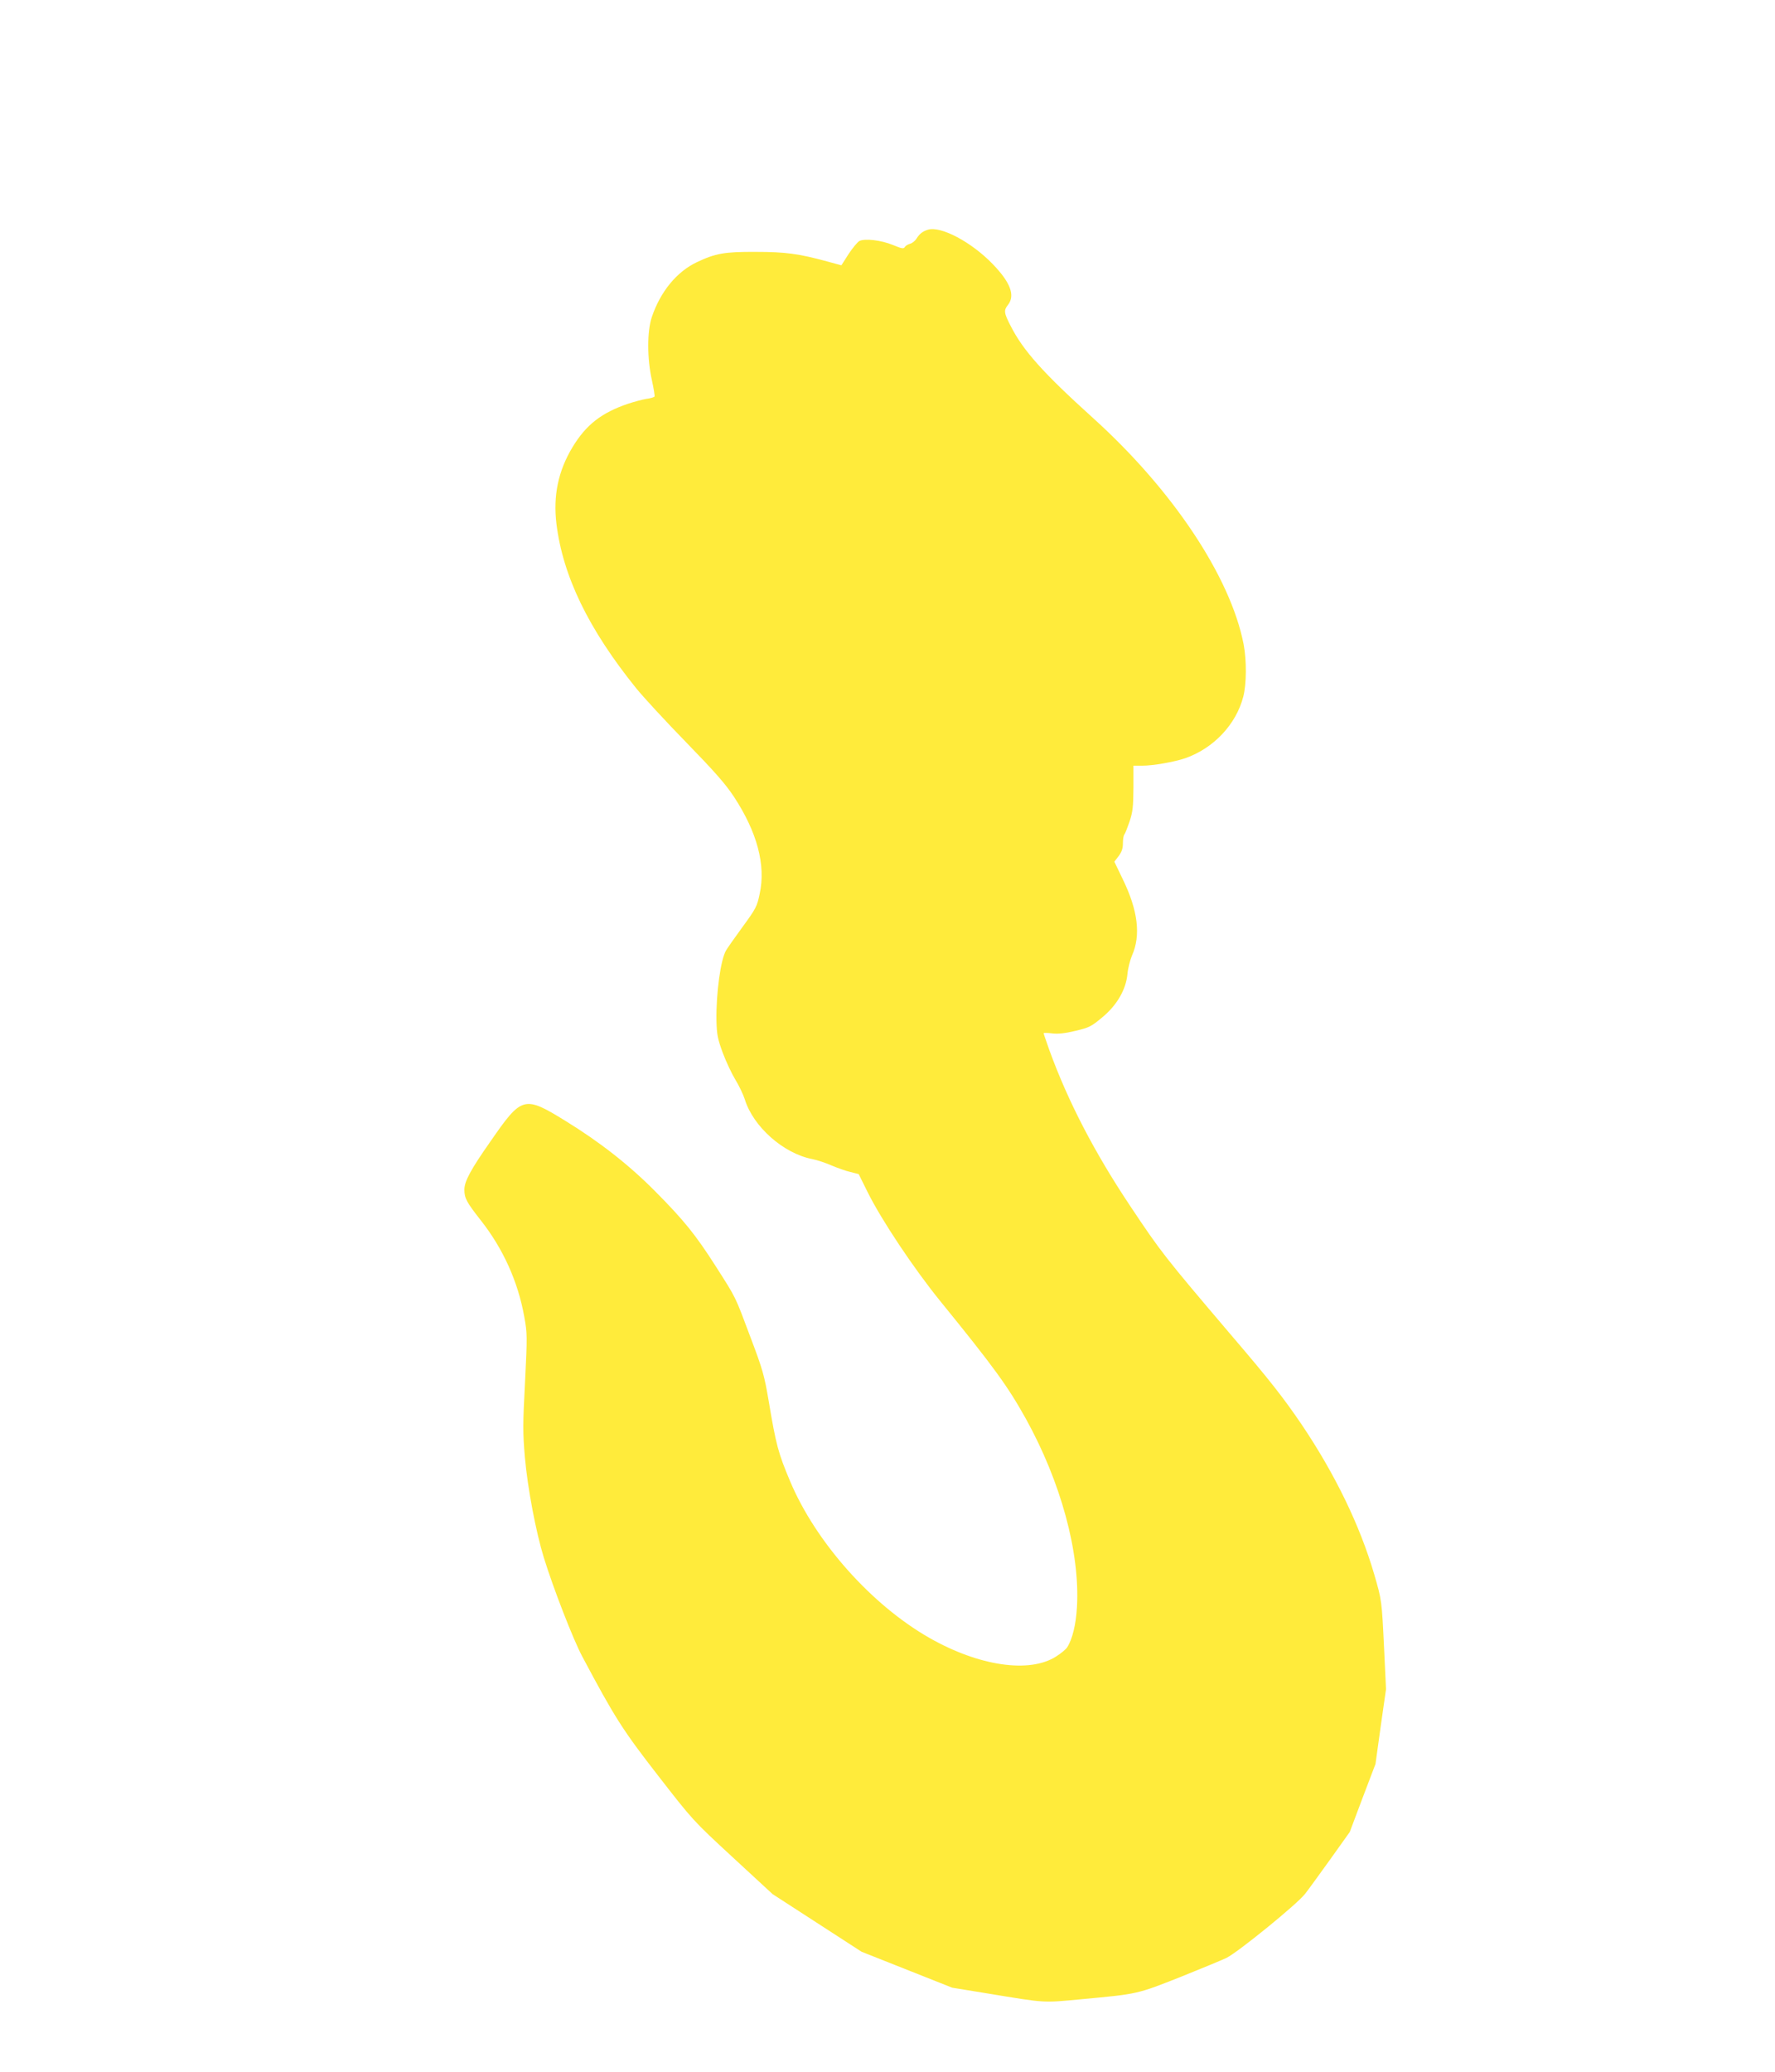 <?xml version="1.0" standalone="no"?>
<!DOCTYPE svg PUBLIC "-//W3C//DTD SVG 20010904//EN"
 "http://www.w3.org/TR/2001/REC-SVG-20010904/DTD/svg10.dtd">
<svg version="1.0" xmlns="http://www.w3.org/2000/svg"
 width="1097pt" height="1280pt" viewBox="0 0 1097 1280"
 preserveAspectRatio="xMidYMid meet">
<g transform="translate(0,1280) scale(0.1,-0.1)"
fill="#ffeb3b" stroke="none">
<path d="M5735 11381 c-32 -10 -51 -24 -70 -54 -9 -15 -28 -30 -41 -33 -14 -4
-28 -13 -32 -20 -7 -12 -19 -10 -72 12 -75 31 -176 42 -209 25 -12 -7 -42 -43
-67 -81 l-44 -69 -88 24 c-177 48 -258 59 -442 59 -192 1 -248 -9 -364 -64
-124 -59 -225 -182 -278 -340 -29 -88 -29 -255 1 -389 11 -51 19 -97 16 -101
-3 -4 -25 -11 -50 -14 -25 -4 -76 -18 -113 -30 -165 -56 -260 -130 -344 -269
-88 -146 -120 -299 -99 -473 40 -324 198 -650 493 -1016 44 -54 182 -204 308
-333 177 -182 244 -258 296 -337 143 -218 198 -421 159 -600 -16 -77 -23 -91
-105 -203 -48 -66 -94 -131 -102 -145 -34 -55 -63 -268 -60 -434 2 -87 7 -113
39 -200 21 -56 56 -130 78 -166 22 -36 48 -90 58 -121 52 -169 238 -334 416
-369 31 -6 85 -24 121 -40 36 -15 88 -34 116 -40 l51 -13 55 -111 c87 -175
285 -471 447 -671 335 -412 419 -528 531 -729 216 -390 335 -825 316 -1162 -6
-109 -28 -200 -61 -251 -8 -12 -39 -38 -68 -56 -164 -105 -476 -60 -783 115
-358 204 -703 592 -861 968 -73 173 -87 225 -132 494 -27 159 -37 195 -112
393 -98 261 -86 238 -217 443 -123 192 -194 281 -375 463 -161 162 -340 302
-551 432 -257 158 -270 155 -464 -125 -123 -175 -162 -248 -162 -299 0 -53 14
-78 101 -189 138 -175 230 -378 269 -595 19 -105 19 -119 5 -403 -14 -263 -14
-313 -1 -467 17 -191 68 -460 117 -619 58 -188 180 -502 236 -608 202 -380
251 -457 471 -740 213 -274 214 -276 460 -503 l247 -228 275 -178 275 -178
280 -111 280 -111 215 -35 c371 -61 340 -59 585 -36 347 32 342 31 610 137
132 53 260 106 285 118 75 38 440 335 486 396 23 29 94 128 159 218 l117 164
79 210 80 210 32 231 33 231 -12 255 c-14 291 -14 294 -61 455 -88 301 -242
619 -449 926 -113 166 -194 270 -444 562 -403 474 -425 502 -615 787 -221 331
-385 647 -500 964 -19 54 -35 100 -35 103 0 3 24 3 53 -1 37 -4 78 0 144 16
85 20 98 27 165 83 91 75 147 172 156 268 3 34 16 85 28 114 56 125 37 280
-58 474 l-51 106 27 35 c19 26 26 47 26 79 0 25 4 49 9 54 5 6 19 42 32 80 20
60 23 91 24 207 l0 138 55 0 c67 0 197 23 265 46 175 61 315 209 359 381 20
76 21 224 2 323 -81 416 -438 953 -931 1398 -309 279 -432 417 -509 569 -42
81 -43 96 -16 130 45 58 15 138 -94 251 -132 137 -321 237 -401 213z"/>
</g>
</svg>
